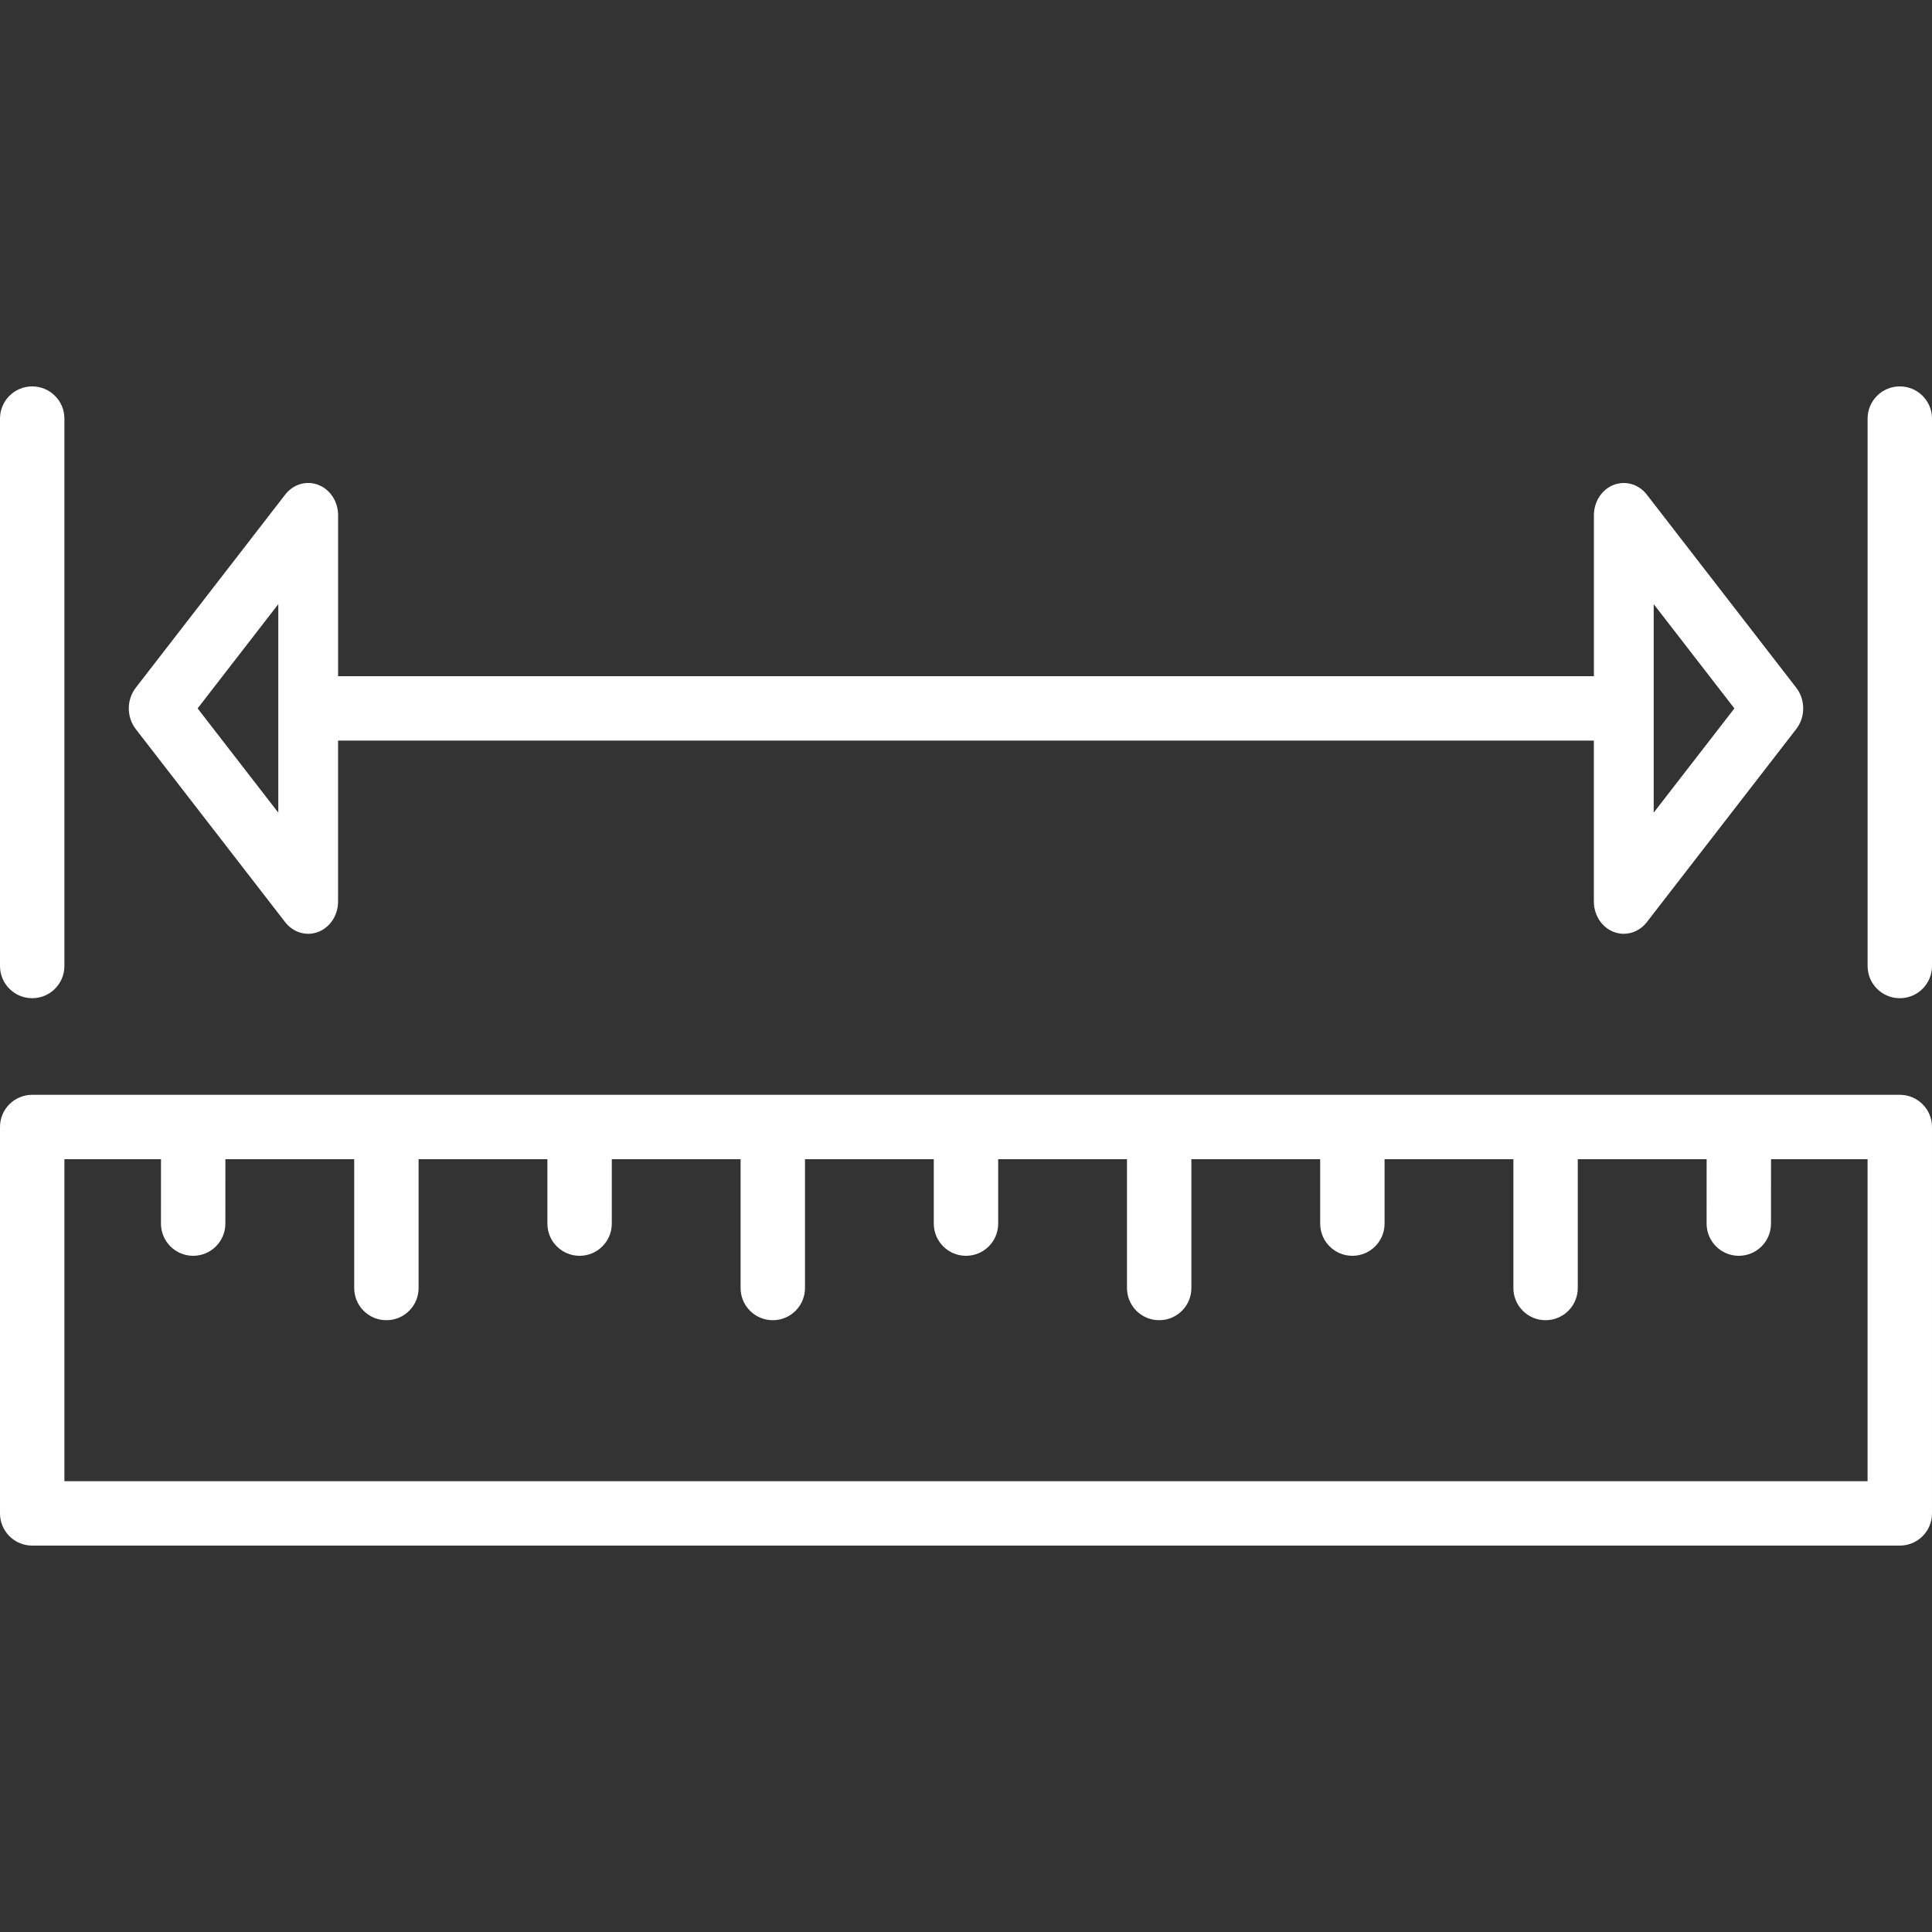 <svg width="800" height="800" viewBox="0 0 800 800" fill="none" xmlns="http://www.w3.org/2000/svg">
<rect x="0" y="0" width="800" height="800" fill="#333333" stroke="none"/>
<path d="M786.667 453.333H13.333C5.959 453.333 0 459.292 0 466.666V626.666C0 634.039 5.959 639.998 13.333 639.998H786.666C794.039 639.998 799.998 634.039 799.998 626.666V466.666C800 459.294 794.041 453.333 786.667 453.333ZM773.333 613.333H26.667V480H66.667L66.653 506.667C66.653 514.027 72.612 520 79.986 520C87.345 520 93.319 514.041 93.319 506.667L93.333 480H146.666V533.333C146.666 540.706 152.625 546.666 159.998 546.666C167.372 546.666 173.331 540.706 173.331 533.333V480H226.664V506.667C226.664 514.041 232.623 520 239.997 520C247.37 520 253.33 514.041 253.33 506.667V480H306.663V533.333C306.663 540.706 312.622 546.666 319.995 546.666C327.369 546.666 333.328 540.706 333.328 533.333V480H386.661V506.667C386.661 514.041 392.62 520 399.994 520C407.367 520 413.327 514.041 413.327 506.667V480H466.659V533.333C466.659 540.706 472.619 546.666 479.992 546.666C487.366 546.666 493.325 540.706 493.325 533.333V480H546.658V506.667C546.658 514.041 552.617 520 559.991 520C567.364 520 573.323 514.041 573.323 506.667V480H626.656V533.333C626.656 540.706 632.616 546.666 639.989 546.666C647.362 546.666 653.322 540.706 653.322 533.333V480H706.681L706.667 506.667C706.667 514.027 712.627 520 720 520C727.359 520 733.333 514.041 733.333 506.667L733.347 480H773.32V613.333H773.333Z" fill="white"/>
<path d="M13.333 160C5.959 160 0 165.959 0 173.333V400C0 407.373 5.959 413.333 13.333 413.333C20.706 413.333 26.666 407.373 26.666 400V293.333V173.333C26.667 165.959 20.706 160 13.333 160Z" fill="white"/>
<path d="M786.667 160C779.294 160 773.334 165.959 773.334 173.333V293.333V400C773.334 407.373 779.294 413.333 786.667 413.333C794.041 413.333 800 407.373 800 400V173.333C800 165.959 794.041 160 786.667 160Z" fill="white"/>
<path d="M743.8 284.786L681.894 204.786C678.547 200.466 673.053 198.906 668.161 200.786C663.267 202.706 660.002 207.719 660.002 213.333V280H140V213.32C140 207.706 136.733 202.694 131.841 200.787C126.947 198.881 121.467 200.455 118.108 204.787L56.202 284.8C54.295 287.267 53.334 290.306 53.334 293.333C53.334 296.359 54.294 299.4 56.202 301.88L118.108 381.88C120.508 384.973 124.014 386.666 127.614 386.666C129.028 386.666 130.455 386.398 131.828 385.866C136.722 383.945 139.988 378.933 139.988 373.333V306.666H659.988V373.333C659.988 378.947 663.255 383.959 668.147 385.866C669.52 386.398 670.947 386.666 672.361 386.666C675.961 386.666 679.467 384.972 681.881 381.88L743.788 301.88C745.708 299.4 746.667 296.373 746.667 293.333C746.667 290.292 745.706 287.267 743.8 284.786ZM115.241 336.506L81.827 293.333L115.241 250.159V336.506ZM684.759 336.506V250.159L718.174 293.333L684.759 336.506Z" fill="white"/>
</svg>
